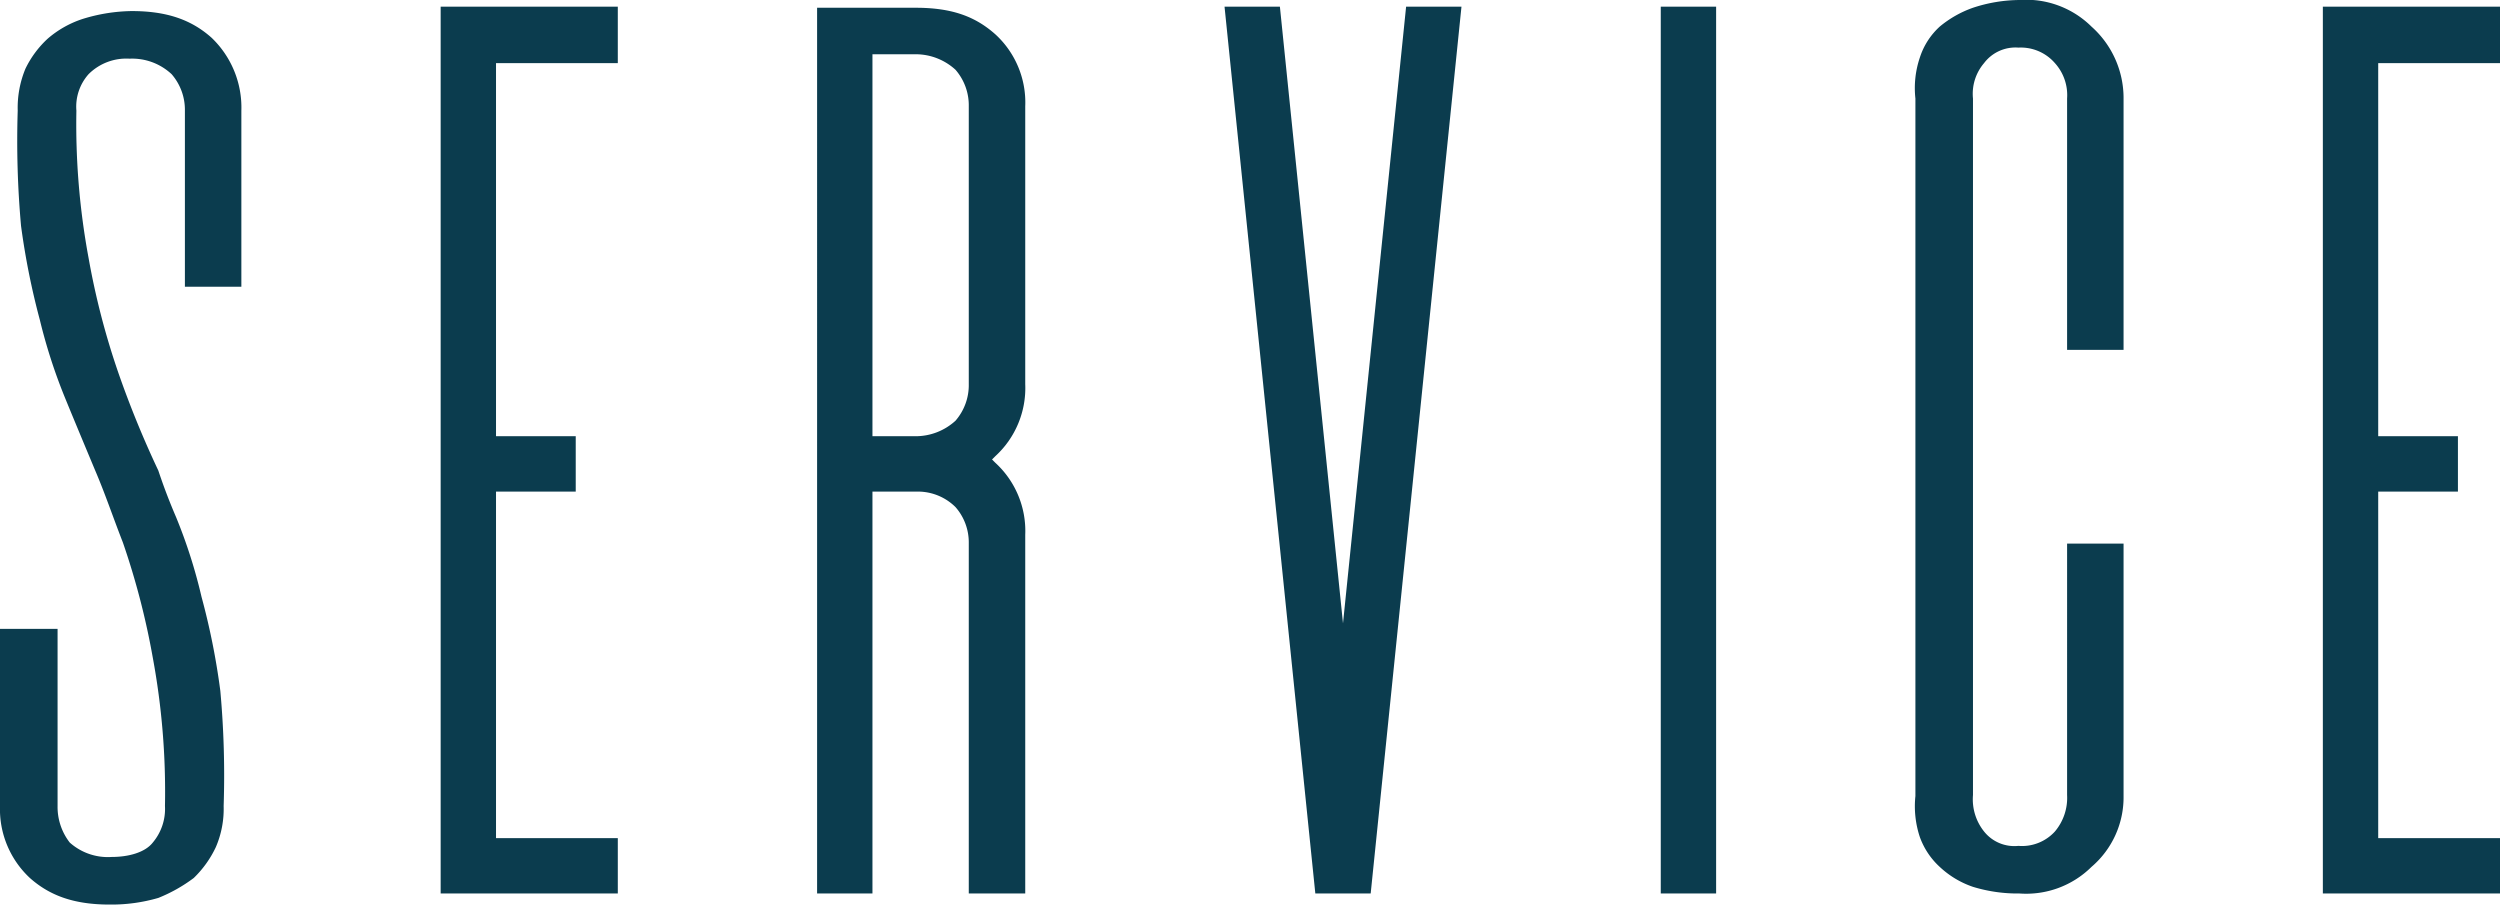 <svg xmlns="http://www.w3.org/2000/svg" width="248.38" height="89.87" viewBox="0 0 248.38 89.87">
  <path id="パス_164" data-name="パス 164" d="M45.98-77.77a9.593,9.593,0,0,0-2.97-7.26c-1.98-1.76-4.4-2.64-7.92-2.64a17.146,17.146,0,0,0-4.84.77,10.071,10.071,0,0,0-3.52,1.98,9.95,9.95,0,0,0-2.2,2.97,10.122,10.122,0,0,0-.77,4.18,94.354,94.354,0,0,0,.33,11.44,73.955,73.955,0,0,0,1.87,9.35,54.109,54.109,0,0,0,2.53,7.81c.99,2.42,2.97,7.15,2.97,7.15.99,2.31,1.76,4.62,2.75,7.15a75.175,75.175,0,0,1,2.97,11.44A73.19,73.19,0,0,1,38.39-8.69a5.19,5.19,0,0,1-1.21,3.63c-.77.99-2.42,1.43-4.07,1.43a5.684,5.684,0,0,1-4.18-1.43,5.769,5.769,0,0,1-1.21-3.63v-17.6H22v17.6a9.346,9.346,0,0,0,2.97,7.15C26.95.22,29.37,1.1,32.89,1.1A16.614,16.614,0,0,0,37.73.44a15.428,15.428,0,0,0,3.52-1.98,10.458,10.458,0,0,0,2.2-3.08,9.6,9.6,0,0,0,.77-4.07,92.927,92.927,0,0,0-.33-11.44,70.226,70.226,0,0,0-1.87-9.35,51.448,51.448,0,0,0-2.53-7.92c-.66-1.54-1.21-2.97-1.76-4.62a98.5,98.5,0,0,1-3.96-9.68A75.176,75.176,0,0,1,30.8-63.14a72.761,72.761,0,0,1-1.21-14.63A4.852,4.852,0,0,1,30.8-81.4a5.3,5.3,0,0,1,4.07-1.54,5.738,5.738,0,0,1,4.18,1.54,5.394,5.394,0,0,1,1.32,3.63v17.49h5.61Zm37.4-4.73v-5.61H65.78V0h17.6V-5.5H71.28V-39.93H79.2v-5.5H71.28V-82.5Zm40.48,4.29a9.18,9.18,0,0,0-2.97-7.15c-1.98-1.76-4.29-2.64-7.92-2.64h-9.79V0h5.5V-39.93h4.51a5.308,5.308,0,0,1,3.74,1.54,5.314,5.314,0,0,1,1.32,3.52V0h5.61V-35.64a9.18,9.18,0,0,0-2.97-7.15l-.33-.33.33-.33a9.18,9.18,0,0,0,2.97-7.15Zm-10.89-5.17a5.865,5.865,0,0,1,3.96,1.54,5.394,5.394,0,0,1,1.32,3.63V-50.6a5.394,5.394,0,0,1-1.32,3.63,5.865,5.865,0,0,1-3.96,1.54h-4.29V-83.38Zm48.73-4.73-6.27,61.27-6.27-61.27h-5.5L152.68,0h5.5l9.02-88.11ZM187,0V-88.11h5.5V0Zm40.37-9.79a5.19,5.19,0,0,1-1.21,3.63,4.425,4.425,0,0,1-3.63,1.43,3.847,3.847,0,0,1-3.41-1.43,5.122,5.122,0,0,1-1.1-3.63V-78.98a4.692,4.692,0,0,1,1.1-3.52,3.907,3.907,0,0,1,3.41-1.54,4.489,4.489,0,0,1,3.63,1.54,4.748,4.748,0,0,1,1.21,3.52v24.97h5.61V-78.98a9.505,9.505,0,0,0-3.19-7.15,9.22,9.22,0,0,0-7.15-2.64,15.044,15.044,0,0,0-4.62.77,10.74,10.74,0,0,0-3.3,1.87,7.091,7.091,0,0,0-1.98,3.08,9.47,9.47,0,0,0-.44,4.07v69.3a9.68,9.68,0,0,0,.44,4.07,7.431,7.431,0,0,0,1.98,2.97,9.126,9.126,0,0,0,3.3,1.98,15.118,15.118,0,0,0,4.62.66,9.22,9.22,0,0,0,7.15-2.64,9.091,9.091,0,0,0,3.19-7.04V-34.76h-5.61ZM270.38-82.5v-5.61h-17.6V0h17.6V-5.5h-12.1V-39.93h7.92v-5.5h-7.92V-82.5Z" transform="translate(-22 88.77)" fill="#0b3c4e"/>
</svg>
